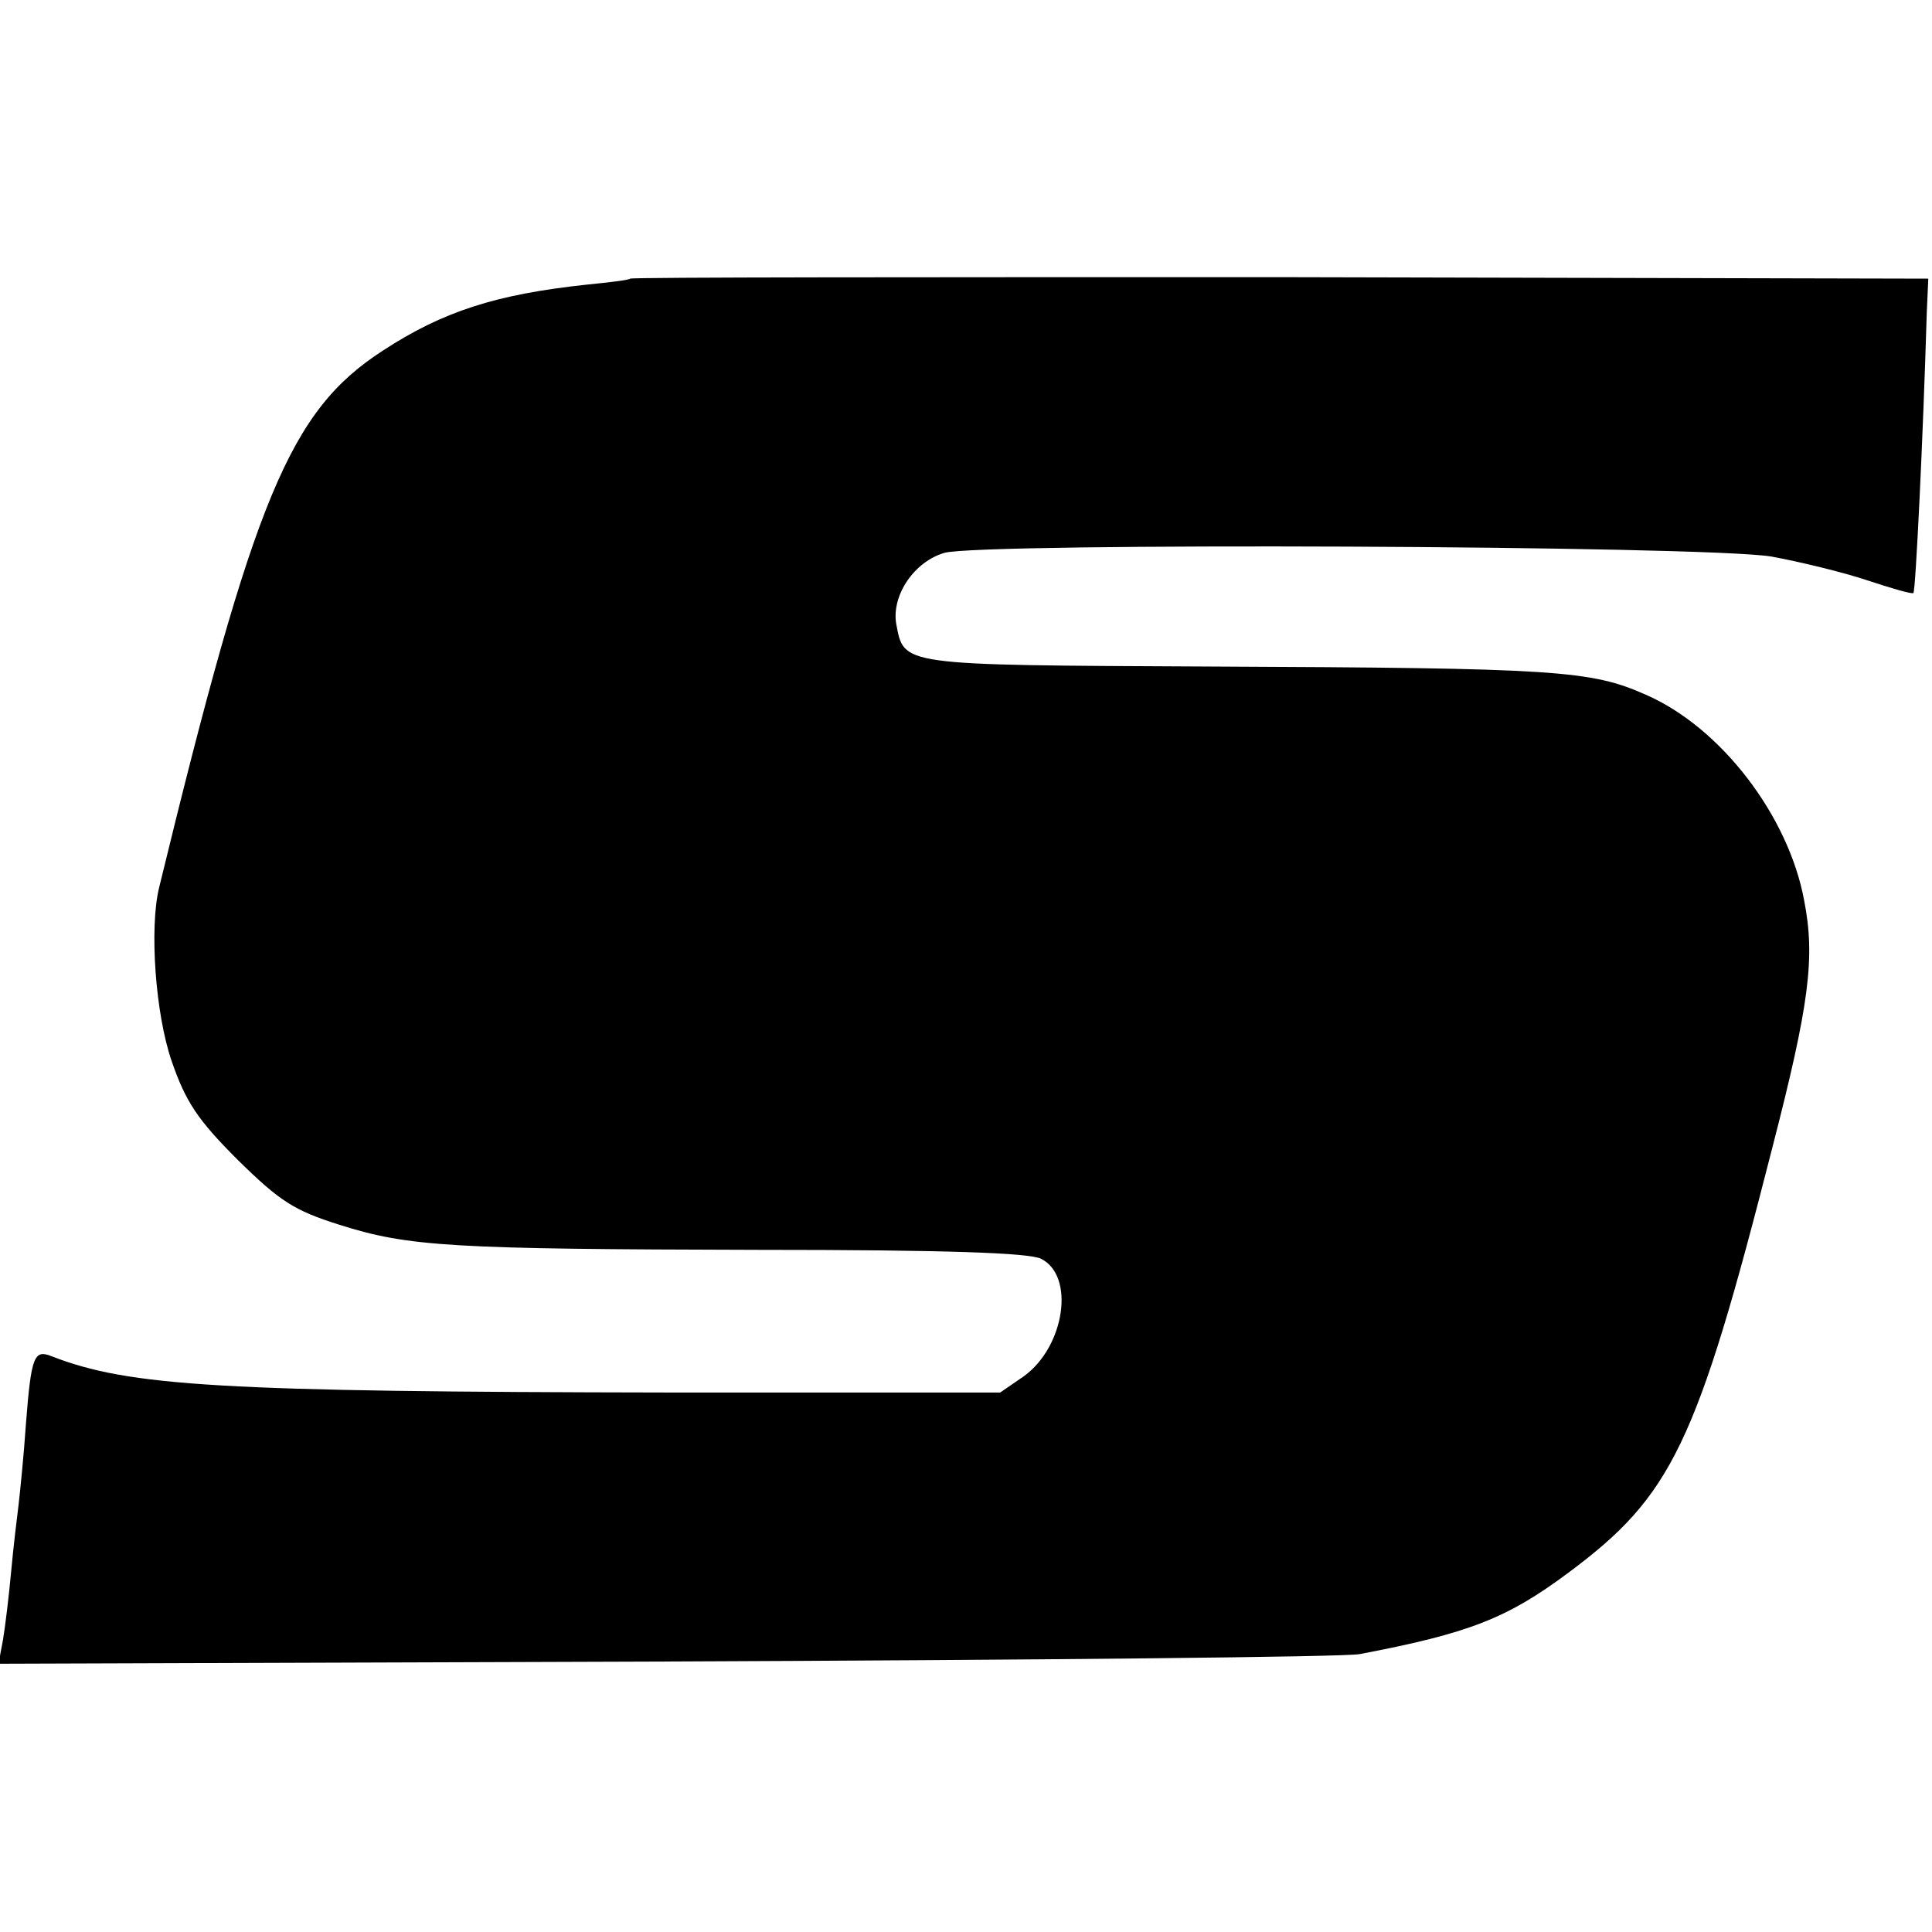 <?xml version="1.0" standalone="no"?>
<!DOCTYPE svg PUBLIC "-//W3C//DTD SVG 20010904//EN"
 "http://www.w3.org/TR/2001/REC-SVG-20010904/DTD/svg10.dtd">
<svg version="1.0" xmlns="http://www.w3.org/2000/svg"
 width="260pt" height="260pt" viewBox="0 0 260 260"
 preserveAspectRatio="xMidYMid meet">
<g transform="translate(0,260) scale(0.1,-0.1)"
fill="#000000" stroke="none">
<path d="M848 2225 c-2 -2 -28 -5 -58 -8 -122 -13 -194 -36 -275 -89 -125 -81
-173 -197 -301 -723 -13 -54 -5 -169 17 -233 19 -55 35 -79 89 -133 57 -56 76
-68 136 -87 94 -30 152 -33 565 -34 252 0 364 -4 380 -12 46 -23 32 -118 -23
-158 l-32 -22 -446 0 c-602 1 -726 8 -831 49 -23 9 -27 0 -34 -90 -3 -44 -8
-93 -10 -110 -2 -16 -7 -57 -10 -90 -3 -33 -8 -74 -11 -92 l-6 -32 898 3 c495
2 915 6 934 10 147 28 198 48 280 109 140 104 173 172 275 572 50 194 58 256
43 333 -21 114 -112 233 -213 277 -74 33 -121 36 -587 38 -421 2 -411 1 -422
58 -6 38 24 83 65 95 49 14 1023 10 1113 -5 38 -7 96 -21 129 -32 33 -11 61
-19 62 -17 3 3 13 209 18 378 l2 45 -872 2 c-479 0 -873 0 -875 -2z"/>
</g>
</svg>
